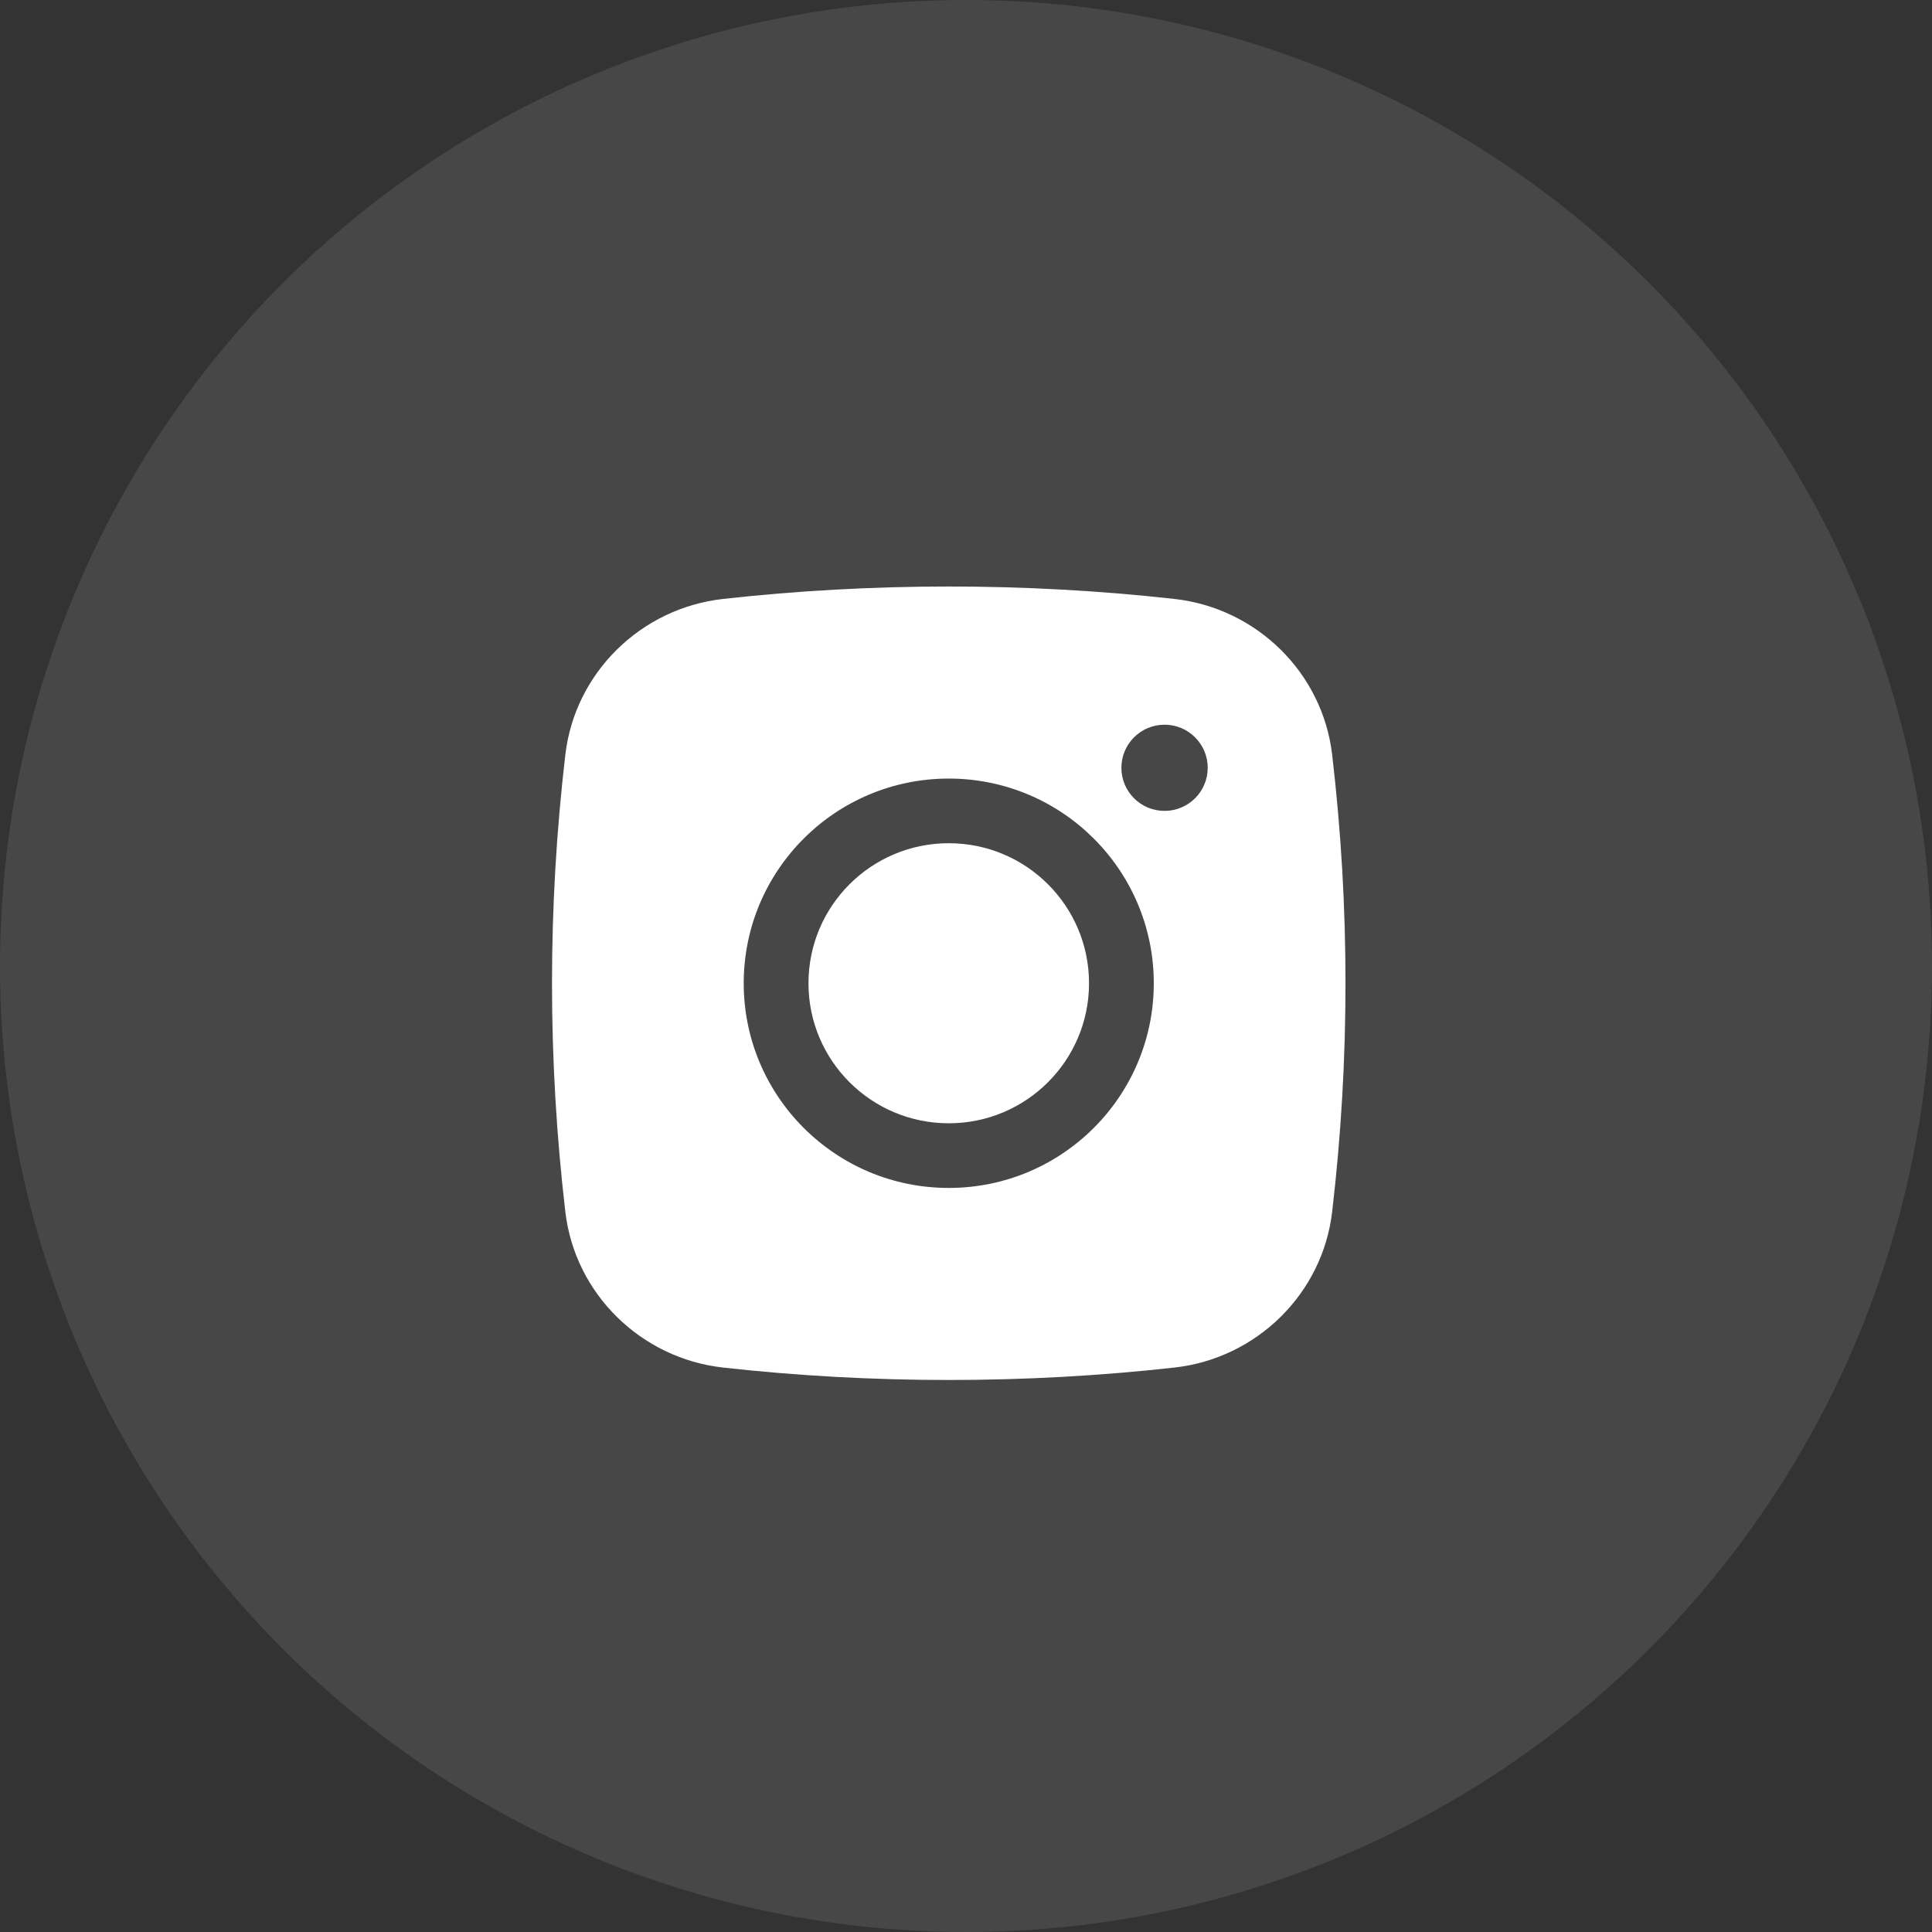 <?xml version="1.0" encoding="UTF-8"?> <svg xmlns="http://www.w3.org/2000/svg" width="56" height="56" viewBox="0 0 56 56" fill="none"><rect x="0" y="0" width="56" height="56" fill="#333333" stroke="none"/> <circle cx="28" cy="28" r="28" fill="white" fill-opacity="0.1"></circle> <path d="M27.5 24.441C25.254 24.441 23.434 26.258 23.434 28.5C23.434 30.742 25.254 32.559 27.5 32.559C29.746 32.559 31.566 30.742 31.566 28.5C31.566 26.258 29.746 24.441 27.5 24.441Z" fill="white"></path> <path fill-rule="evenodd" clip-rule="evenodd" d="M20.956 17.361C25.27 16.88 29.73 16.88 34.044 17.361C36.419 17.626 38.334 19.494 38.613 21.873C39.129 26.276 39.129 30.724 38.613 35.127C38.334 37.506 36.419 39.374 34.044 39.639C29.73 40.12 25.27 40.12 20.956 39.639C18.581 39.374 16.666 37.506 16.387 35.127C15.871 30.724 15.871 26.276 16.387 21.873C16.666 19.494 18.581 17.626 20.956 17.361ZM33.755 21.006C33.064 21.006 32.504 21.565 32.504 22.255C32.504 22.945 33.064 23.504 33.755 23.504C34.446 23.504 35.006 22.945 35.006 22.255C35.006 21.565 34.446 21.006 33.755 21.006ZM21.557 28.5C21.557 25.224 24.218 22.567 27.5 22.567C30.782 22.567 33.443 25.224 33.443 28.5C33.443 31.776 30.782 34.433 27.5 34.433C24.218 34.433 21.557 31.776 21.557 28.5Z" fill="white"></path> </svg> 